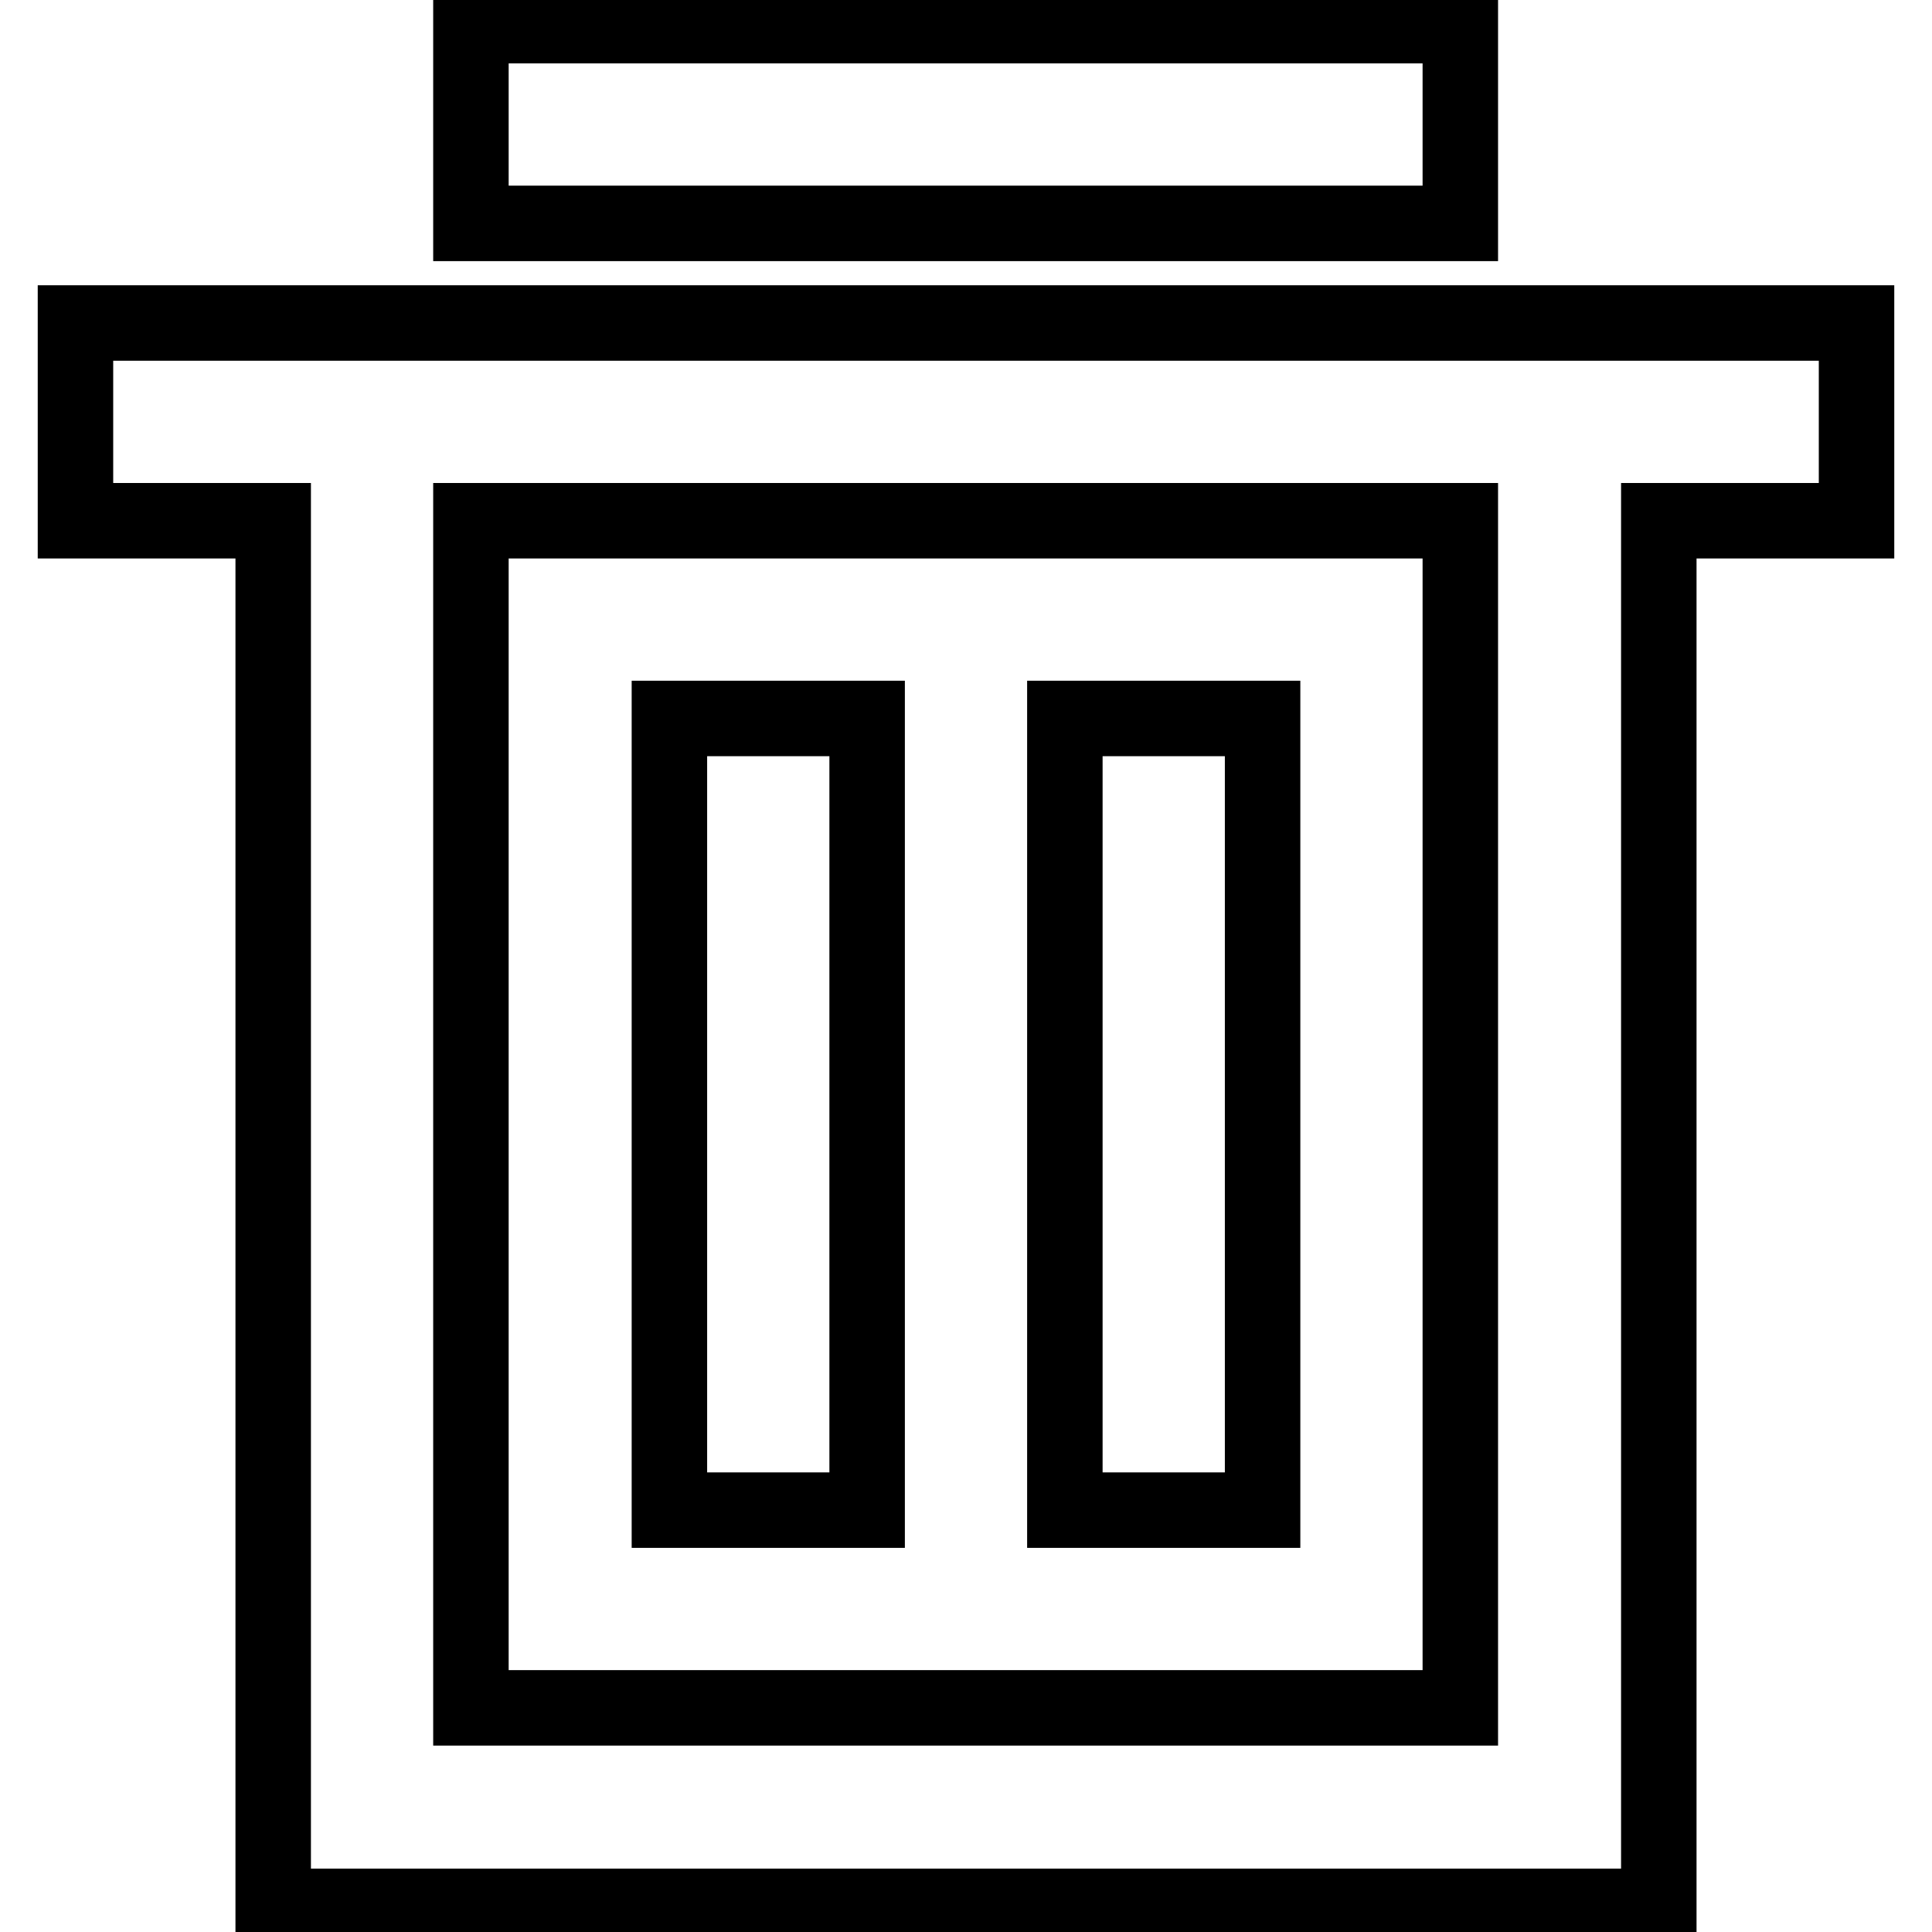 <?xml version="1.0" encoding="utf-8"?>
<!-- Svg Vector Icons : http://www.onlinewebfonts.com/icon -->
<!DOCTYPE svg PUBLIC "-//W3C//DTD SVG 1.1//EN" "http://www.w3.org/Graphics/SVG/1.1/DTD/svg11.dtd">
<svg version="1.1" xmlns="http://www.w3.org/2000/svg" xmlns:xlink="http://www.w3.org/1999/xlink" x="0px" y="0px" viewBox="0 0 256 256" enable-background="new 0 0 256 256" xml:space="preserve">
<g> <path stroke-width="10" fill-opacity="0" stroke="#000000"  d="M62.4,3.4h131.1v26.2H62.4V3.4z M246,42.8h-26.2h-26.2H62.4H36.2H10V69h26.2v183.6h183.6V69H246V42.8z  M193.6,226.3H62.4V69h131.1V226.3z M88.7,95.2h26.2v104.9H88.7V95.2z M141.1,95.2h26.2v104.9h-26.2V95.2z"/></g>
</svg>